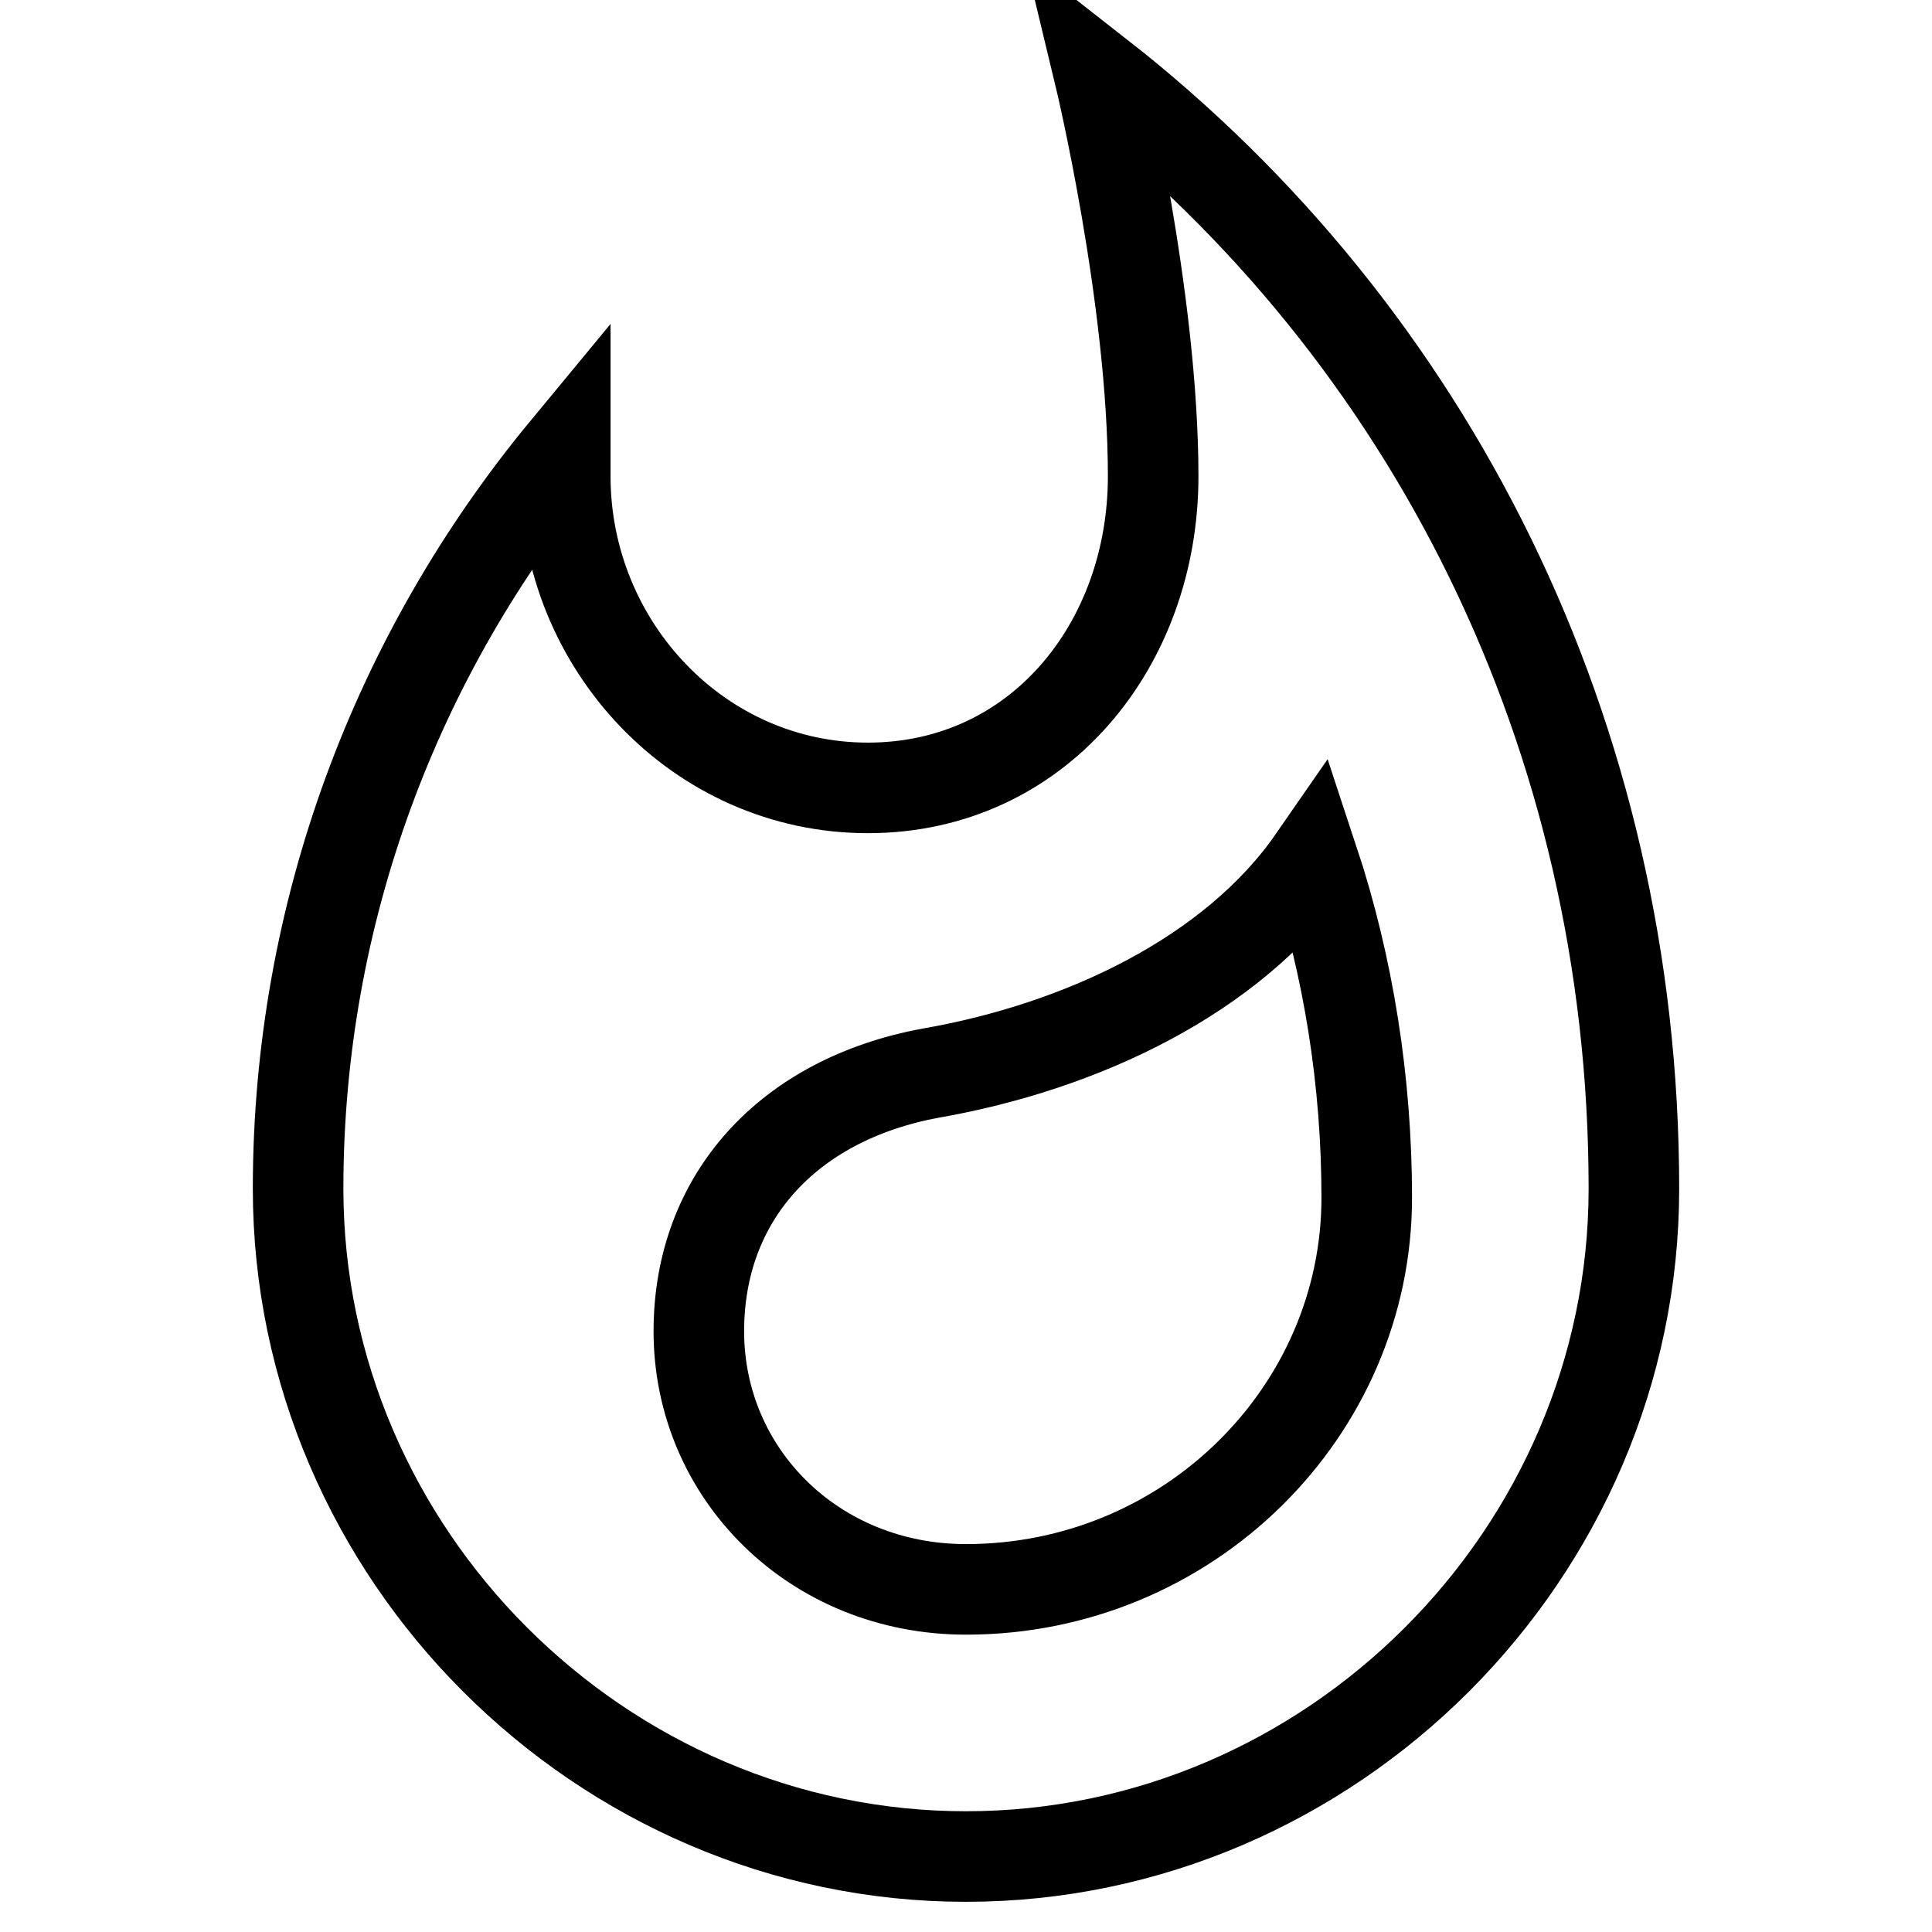<?xml version="1.0" encoding="utf-8"?>
<!-- Svg Vector Icons : http://www.onlinewebfonts.com/icon -->
<!DOCTYPE svg PUBLIC "-//W3C//DTD SVG 1.1//EN" "http://www.w3.org/Graphics/SVG/1.1/DTD/svg11.dtd">
<svg version="1.1" xmlns="http://www.w3.org/2000/svg" xmlns:xlink="http://www.w3.org/1999/xlink" x="0px" y="0px" viewBox="0 0 256 256" enable-background="new 0 0 256 256" xml:space="preserve">
<g> <path stroke-width="12" fill-opacity="0" stroke="#000000"  d="M145.7,10c0,0,7.1,29.5,7.1,53.1c0,22.4-15.3,41.3-37.8,41.3c-22.4,0-40.1-18.9-40.1-41.3v-3.5 c-22.4,27.1-35.4,61.4-35.4,97.9c0,48.4,40.1,88.5,88.5,88.5c48.4,0,88.5-40.1,88.5-88.5C216.5,97.3,189.4,44.2,145.7,10L145.7,10z  M128,210.6c-20.1,0-35.4-15.3-35.4-34.2c0-17.7,11.8-30.7,30.7-34.2c20.1-3.5,40.1-13,50.7-28.3c4.7,14.2,7.1,29.5,7.1,44.8 C181.1,187,157.5,210.6,128,210.6z"/></g>
</svg>